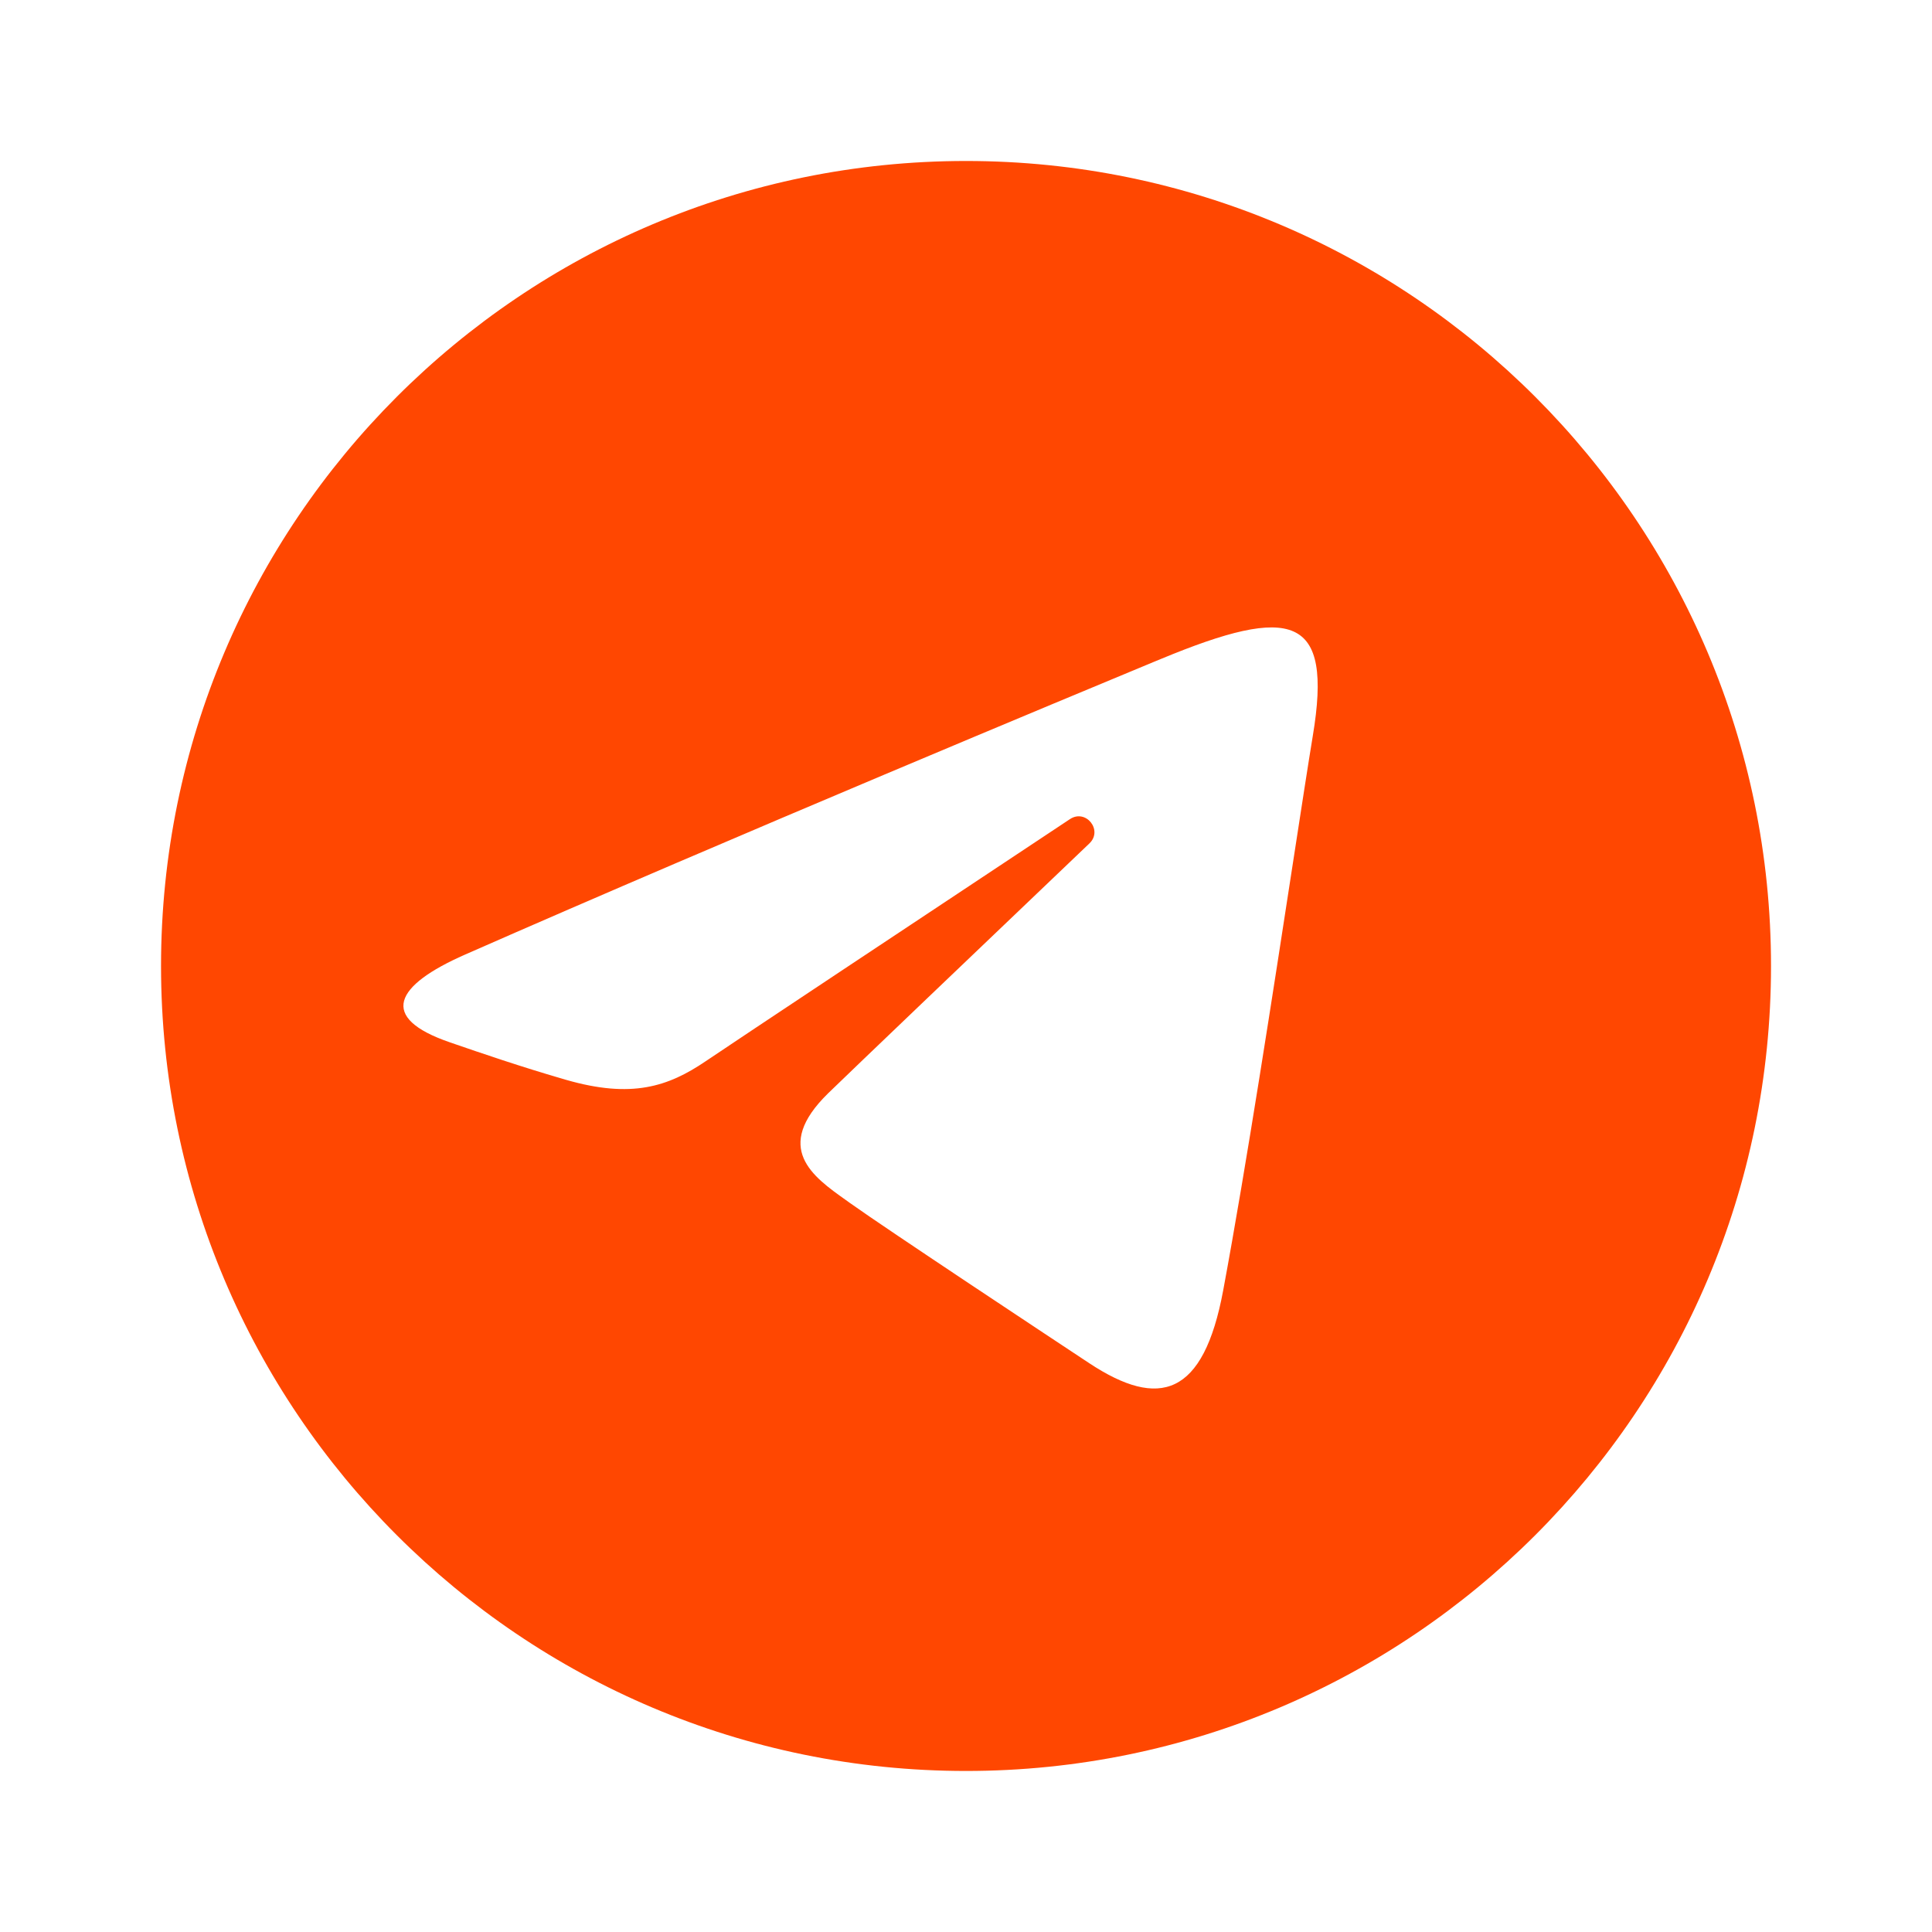 <?xml version="1.0" encoding="UTF-8"?> <svg xmlns="http://www.w3.org/2000/svg" width="40" height="40" viewBox="0 0 40 40" fill="none"><path fill-rule="evenodd" clip-rule="evenodd" d="M20 36.666C29.204 36.666 36.667 29.204 36.667 20C36.667 10.796 29.204 3.333 20 3.333C10.796 3.333 3.334 10.796 3.334 20C3.334 29.204 10.796 36.666 20 36.666ZM23.873 13.71C22.382 14.329 15.217 17.305 9.628 19.764C8.175 20.403 7.82 21.068 9.316 21.581C9.352 21.593 9.392 21.608 9.438 21.623C9.888 21.778 10.796 22.091 11.724 22.358C13.075 22.746 13.829 22.502 14.613 21.97C15.132 21.617 19.21 18.91 22.152 16.959C22.482 16.74 22.841 17.189 22.555 17.462C20.373 19.544 17.572 22.219 17.144 22.637C15.991 23.766 16.829 24.361 17.513 24.846C17.54 24.866 17.568 24.885 17.595 24.905C18.356 25.449 21.86 27.766 22.554 28.225C23.998 29.177 24.916 28.916 25.325 26.715C25.805 24.134 26.369 20.466 26.769 17.864C26.945 16.722 27.089 15.786 27.18 15.236C27.598 12.73 26.76 12.513 24.031 13.645C23.989 13.662 23.936 13.684 23.873 13.71Z" fill="#FF4701"></path></svg> 